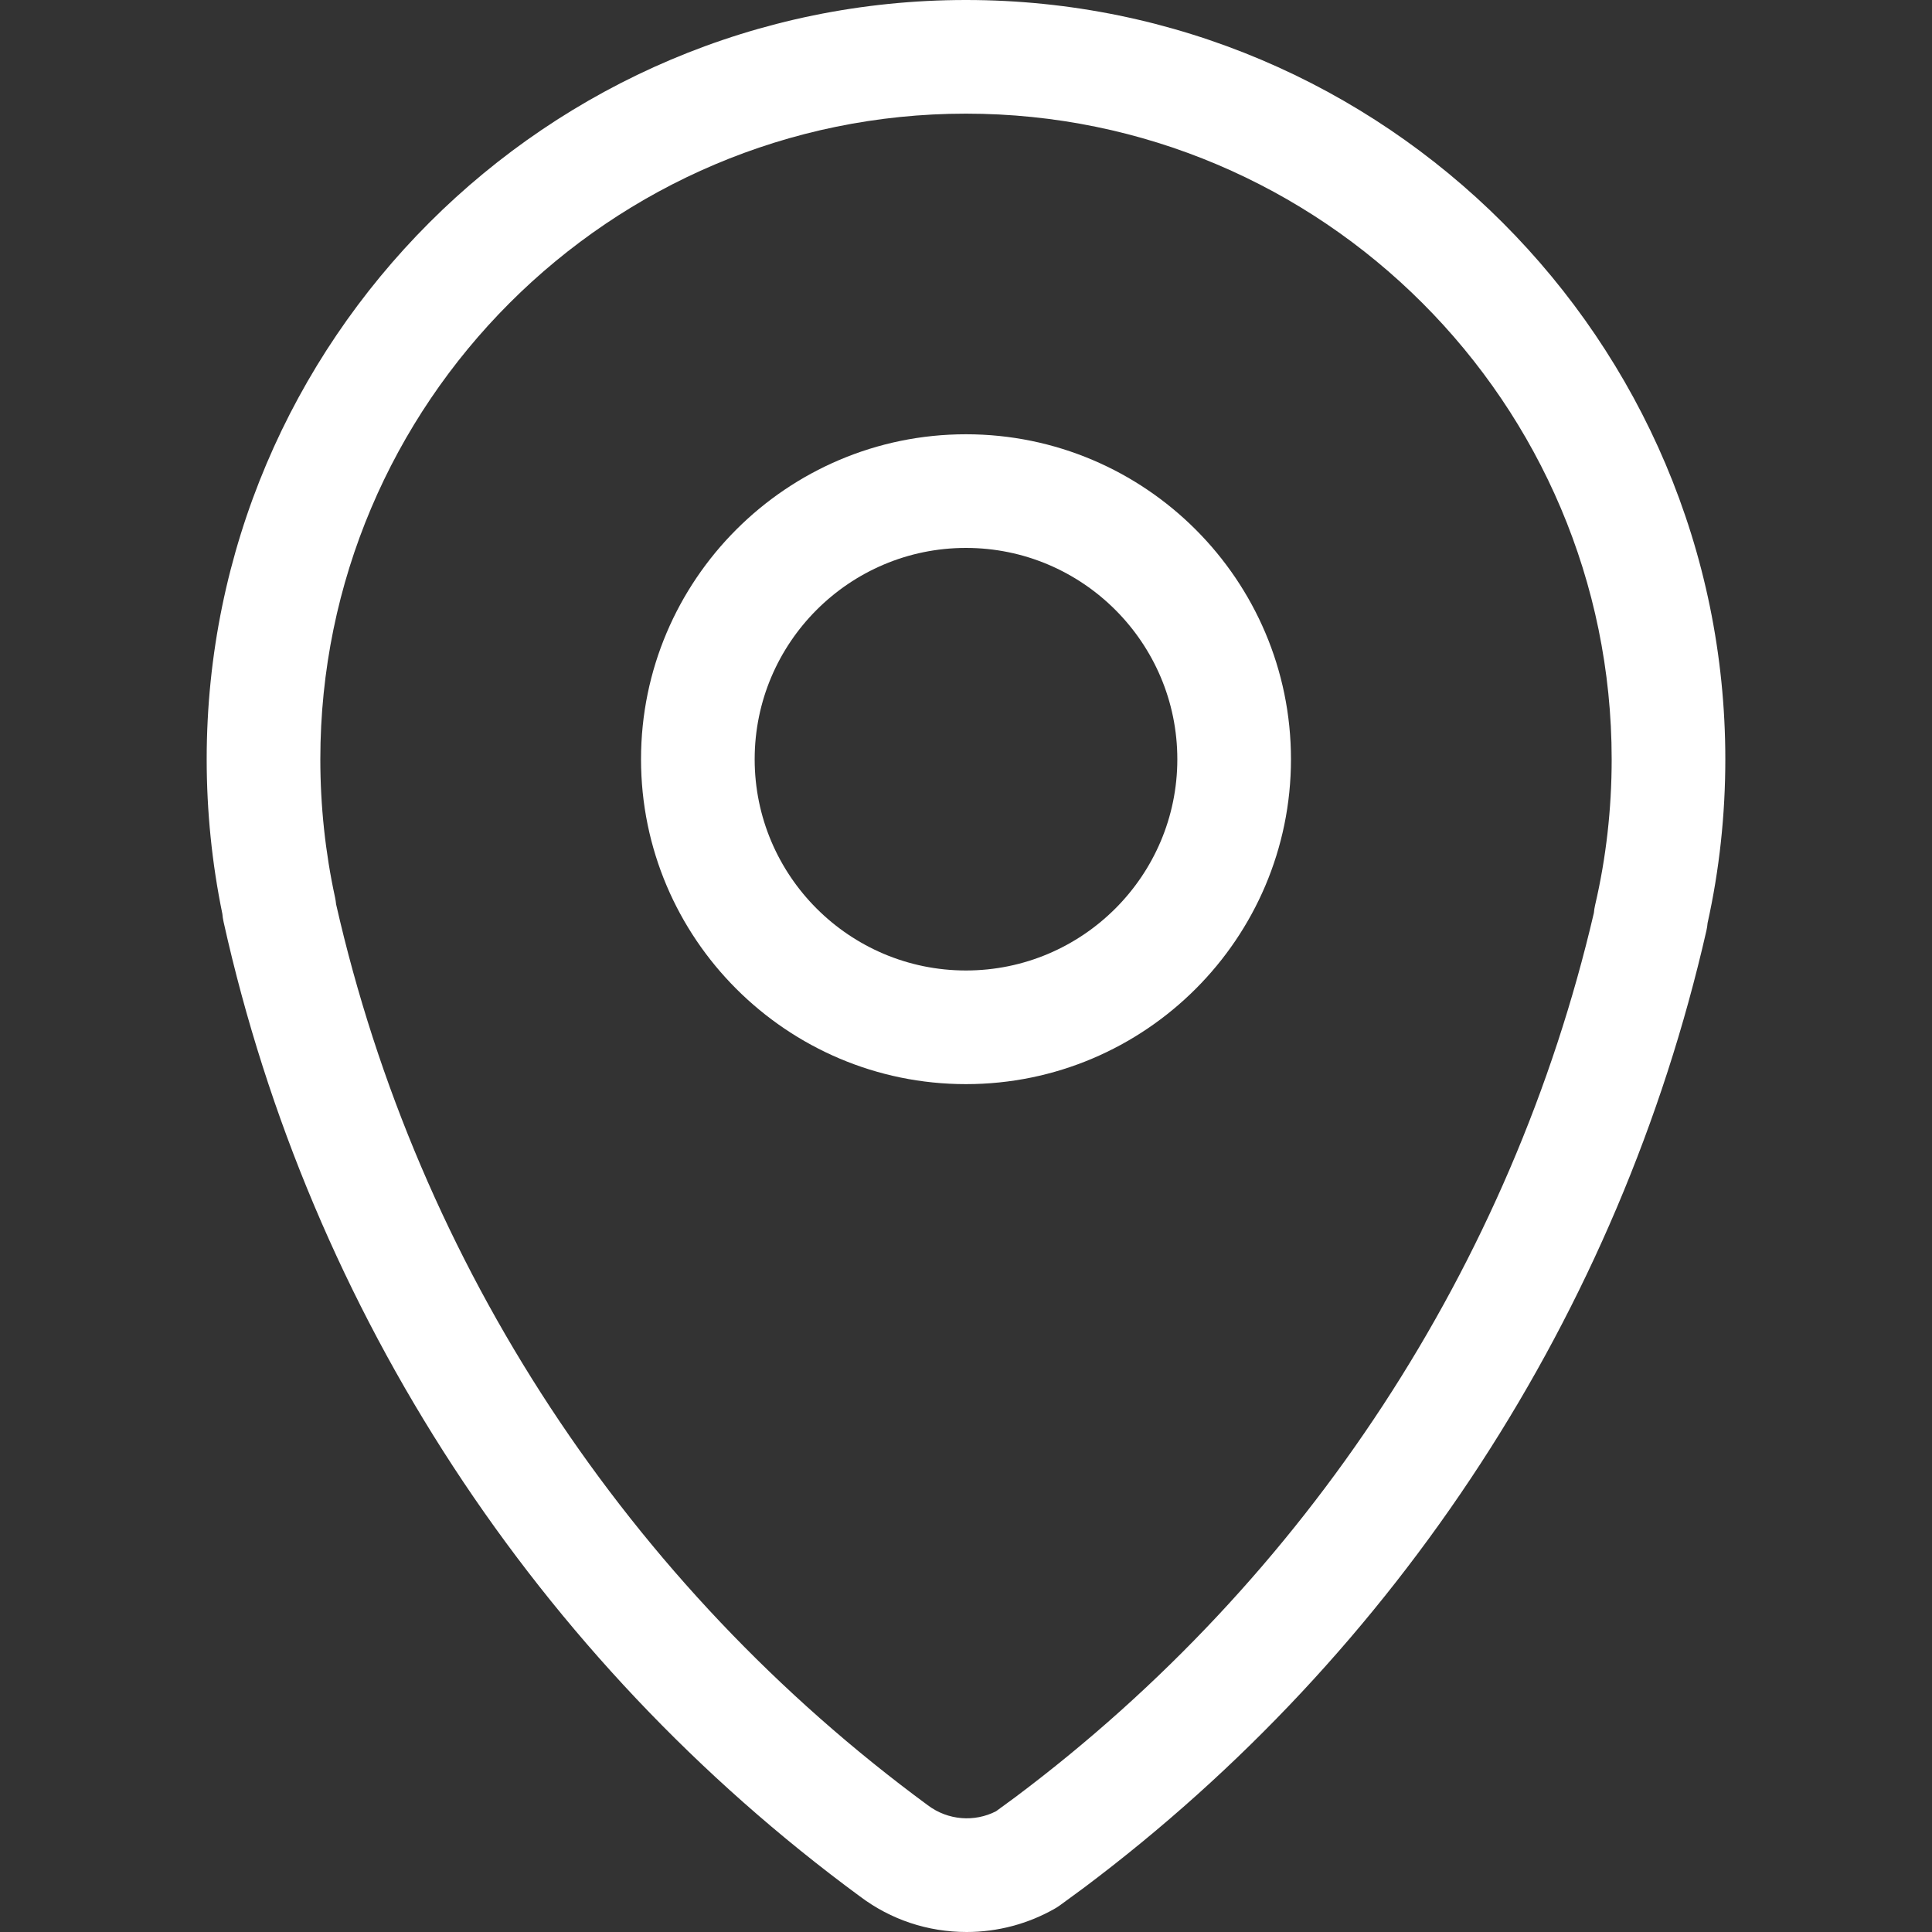 <?xml version="1.0" encoding="UTF-8"?> <svg xmlns="http://www.w3.org/2000/svg" viewBox="1771.722 2271.722 456.556 456.556" width="456.556" height="456.556"><rect x="1771.722" y="2271.722" width="456.556" height="456.556" fill="#333333" stroke="none"/><path fill="#ffffff" stroke="none" fill-opacity="1" stroke-width="1" stroke-opacity="1" alignment-baseline="baseline" baseline-shift="baseline" color="rgb(51, 51, 51)" font-size-adjust="none" id="tSvg4494035ddd" title="Path 11" d="M 2000.164 2728.278 C 1990.964 2728.278 1982.242 2725.372 1974.944 2719.875 C 1898.534 2663.687 1845.077 2581.863 1824.557 2489.572 C 1824.417 2488.946 1824.323 2488.324 1824.274 2487.705 C 1821.812 2475.749 1820.564 2463.457 1820.564 2451.145 C 1820.563 2352.21 1901.052 2271.722 1999.986 2271.722 C 2098.934 2271.722 2179.437 2352.21 2179.437 2451.145 C 2179.437 2464.283 2178.028 2477.298 2175.244 2489.856 C 2175.195 2490.464 2175.101 2491.069 2174.964 2491.667 C 2154.42 2581.786 2102.144 2662.127 2027.772 2717.892 C 2025.924 2719.245 2024.077 2720.599 2022.229 2721.952 C 2021.83 2722.242 2021.414 2722.512 2020.984 2722.756C 2014.656 2726.369 2007.455 2728.278 2000.164 2728.278Z M 1851.144 2485.404 C 1870.527 2570.673 1920.138 2646.237 1990.982 2698.331 C 1995.717 2701.901 2002.018 2702.363 2007.106 2699.74 C 2008.653 2698.607 2010.199 2697.474 2011.746 2696.341 C 2080.474 2644.811 2128.973 2570.662 2148.377 2487.443 C 2148.429 2486.828 2148.527 2486.216 2148.667 2485.607 C 2151.265 2474.476 2152.58 2462.881 2152.58 2451.145 C 2152.58 2367.02 2084.128 2298.579 1999.986 2298.579 C 1915.861 2298.579 1847.42 2367.02 1847.42 2451.145 C 1847.42 2462.157 1848.588 2473.141 1850.896 2483.785C 1851.011 2484.327 1851.095 2484.865 1851.144 2485.404Z"></path><path fill="#ffffff" stroke="none" fill-opacity="1" stroke-width="1" stroke-opacity="1" alignment-baseline="baseline" baseline-shift="baseline" color="rgb(51, 51, 51)" font-size-adjust="none" id="tSvg117a13add72" title="Path 12" d="M 1999.989 2527.916 C 1957.648 2527.916 1923.204 2493.475 1923.204 2451.141 C 1923.204 2408.797 1957.649 2374.345 1999.989 2374.345 C 2042.34 2374.345 2076.795 2408.797 2076.795 2451.141C 2076.796 2493.475 2042.34 2527.916 1999.989 2527.916Z M 1999.989 2401.202 C 1972.458 2401.202 1950.06 2423.603 1950.06 2451.141 C 1950.06 2478.665 1972.458 2501.059 1999.989 2501.059 C 2027.531 2501.059 2049.939 2478.665 2049.939 2451.141C 2049.939 2423.603 2027.531 2401.202 1999.989 2401.202Z"></path><defs></defs></svg> 